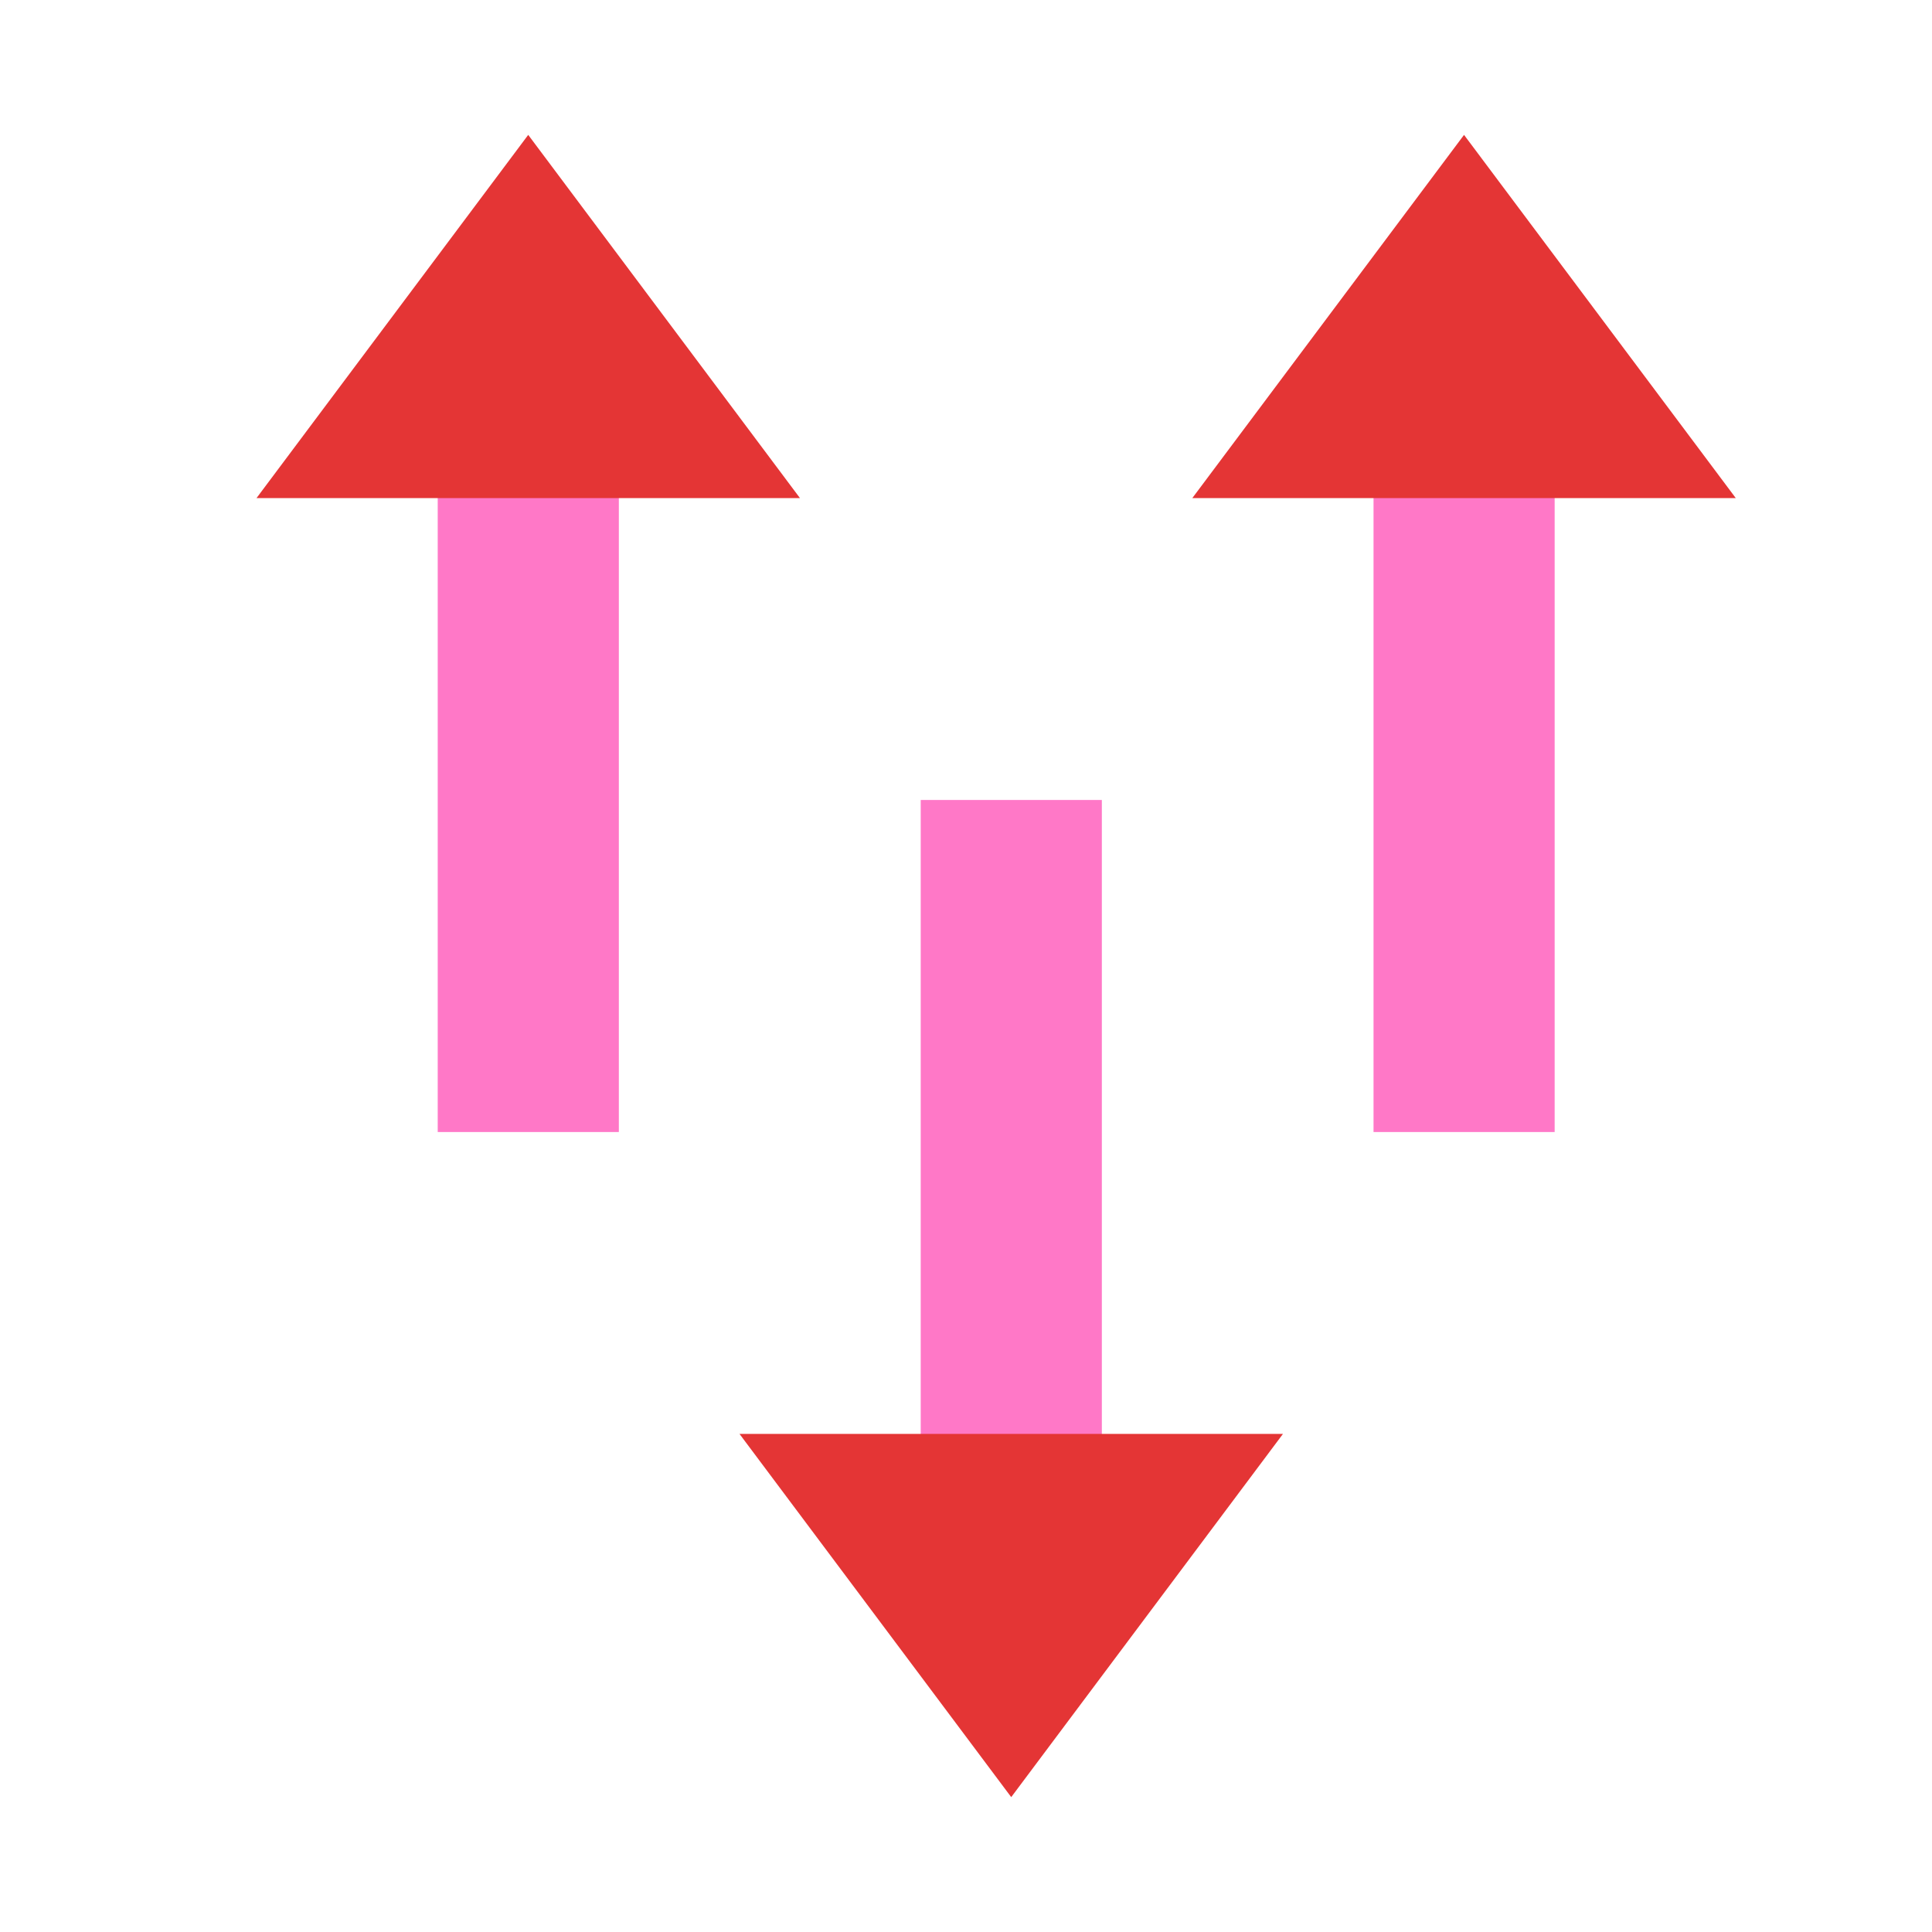 <svg xmlns="http://www.w3.org/2000/svg" width="64" height="64" viewBox="0 0 64 64">
  <g fill="none" fill-rule="evenodd" transform="matrix(0 1 1 0 7.5 3.5)">
    <g transform="translate(0 31)">
      <rect width="23" height="6" x="11" y="7" fill="#FF78C7"/>
      <polygon fill="#E43535" points=".968 9.998 13 .997 13 19"/>
    </g>
    <rect width="23" height="6" x="11" y="7" fill="#FF78C7"/>
    <polygon fill="#E43535" points=".968 9.998 13 .997 13 19"/>
    <g transform="matrix(-1 0 0 1 57 16)">
      <rect width="23" height="6" x="11" y="7" fill="#FF78C7"/>
      <polygon fill="#E43535" points=".968 9.998 13 .997 13 19"/>
    </g>
  </g>
</svg>
